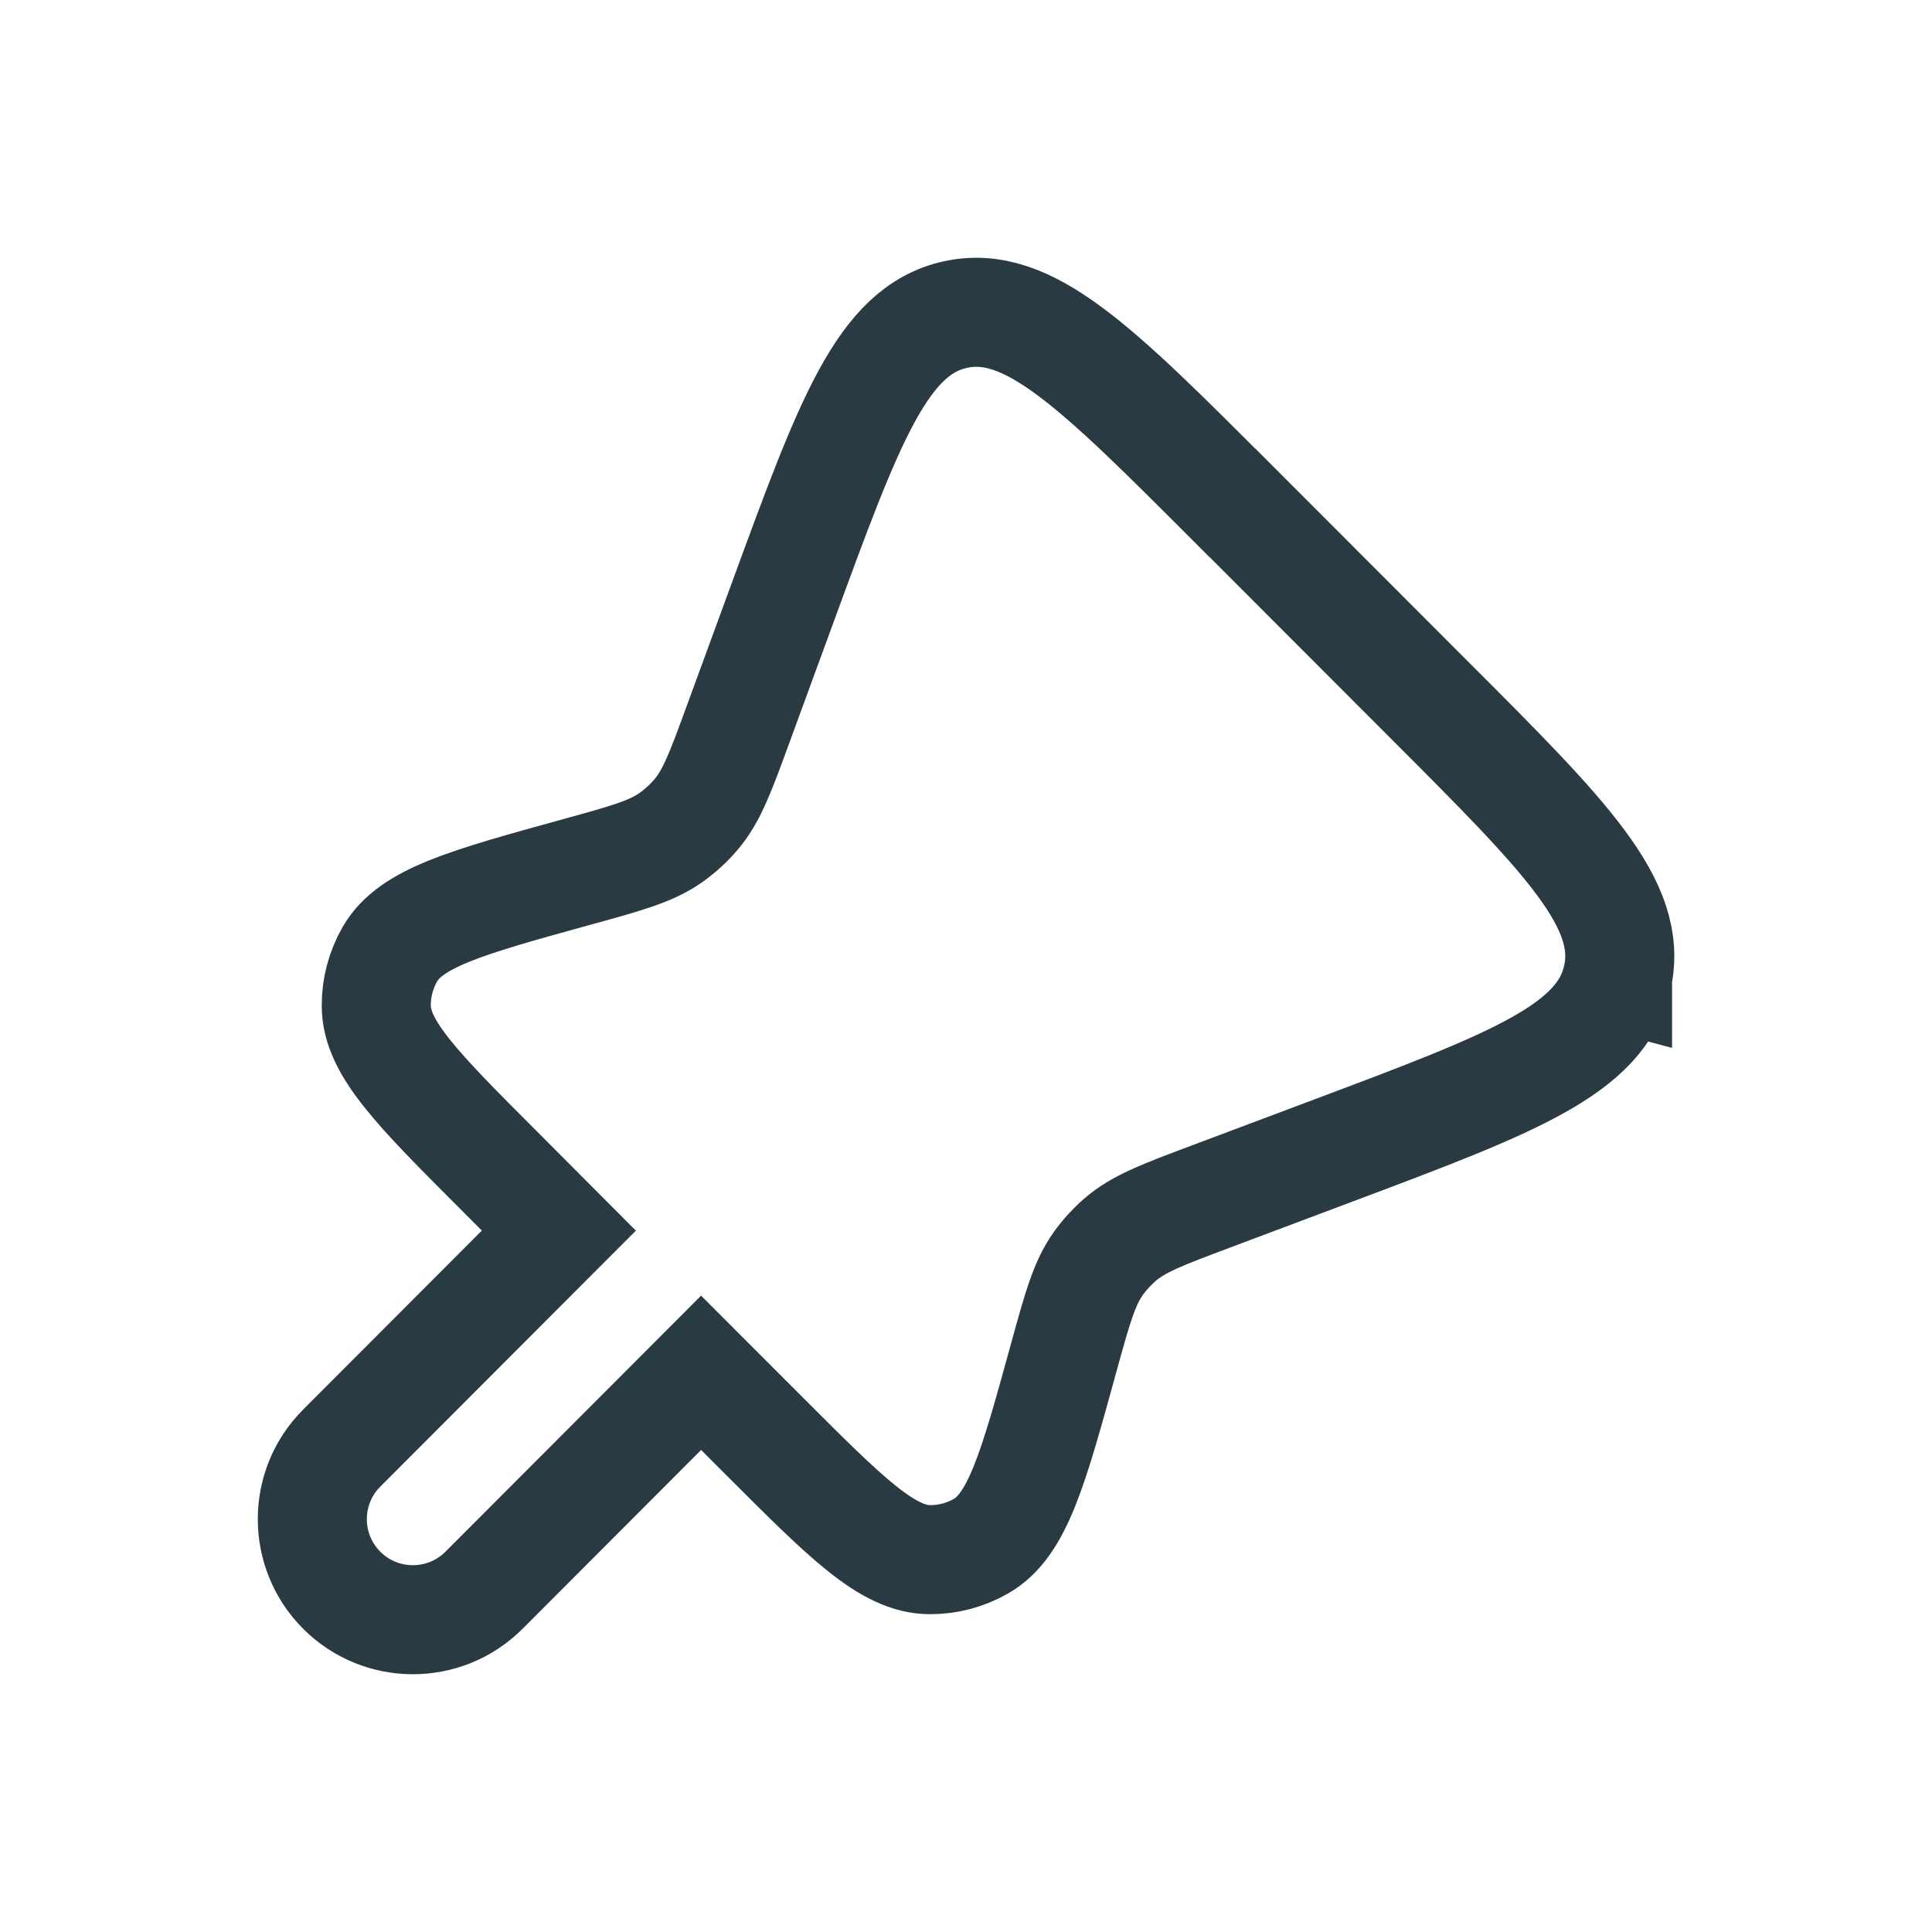<?xml version="1.0" encoding="UTF-8"?>
<svg id="Laag_1" xmlns="http://www.w3.org/2000/svg" version="1.1" viewBox="0 0 1417.32 1417.32">
  <!-- Generator: Adobe Illustrator 29.7.1, SVG Export Plug-In . SVG Version: 2.1.1 Build 8)  -->
  <defs>
    <style>
      .st0 {
        fill: none;
        fill-rule: evenodd;
        stroke: #2a3a42;
        stroke-miterlimit: 10;
        stroke-width: 80px;
      }
    </style>
  </defs>
  <path class="st0" d="M1186.59,716.67c-11.53,53.39-77.05,78.01-208.07,127.22l-90.72,34.08c-35.09,13.18-52.63,19.77-66.15,31.48-5.93,5.14-11.24,10.94-15.81,17.31-10.45,14.56-15.39,32.63-25.38,68.81-22.62,82.29-33.94,123.38-60.91,138.75-11.36,6.49-24.2,9.89-37.28,9.86-31.01-.05-61.14-30.22-121.44-90.55l-46.5-46.53-159.23,159.48c-28.8,28.82-75.5,28.87-104.34.1-28.82-28.8-28.87-75.52-.1-104.34l159.31-159.55-43.92-44.07c-59.91-59.96-89.84-89.91-90.03-120.75-.1-13.33,3.37-26.44,10.03-38.02,15.37-26.71,56.22-37.97,137.86-60.5,36.25-9.98,54.35-15,68.91-25.48,6.52-4.72,12.49-10.18,17.71-16.33,11.66-13.67,18.12-31.31,31.04-66.64l32.86-89.66c48.54-132.48,72.79-198.73,126.33-210.53,53.54-11.8,103.39,38.07,203.03,137.84h.12l145.81,145.98c98.96,99.03,148.44,148.59,136.9,201.98v.07Z"/>
</svg>